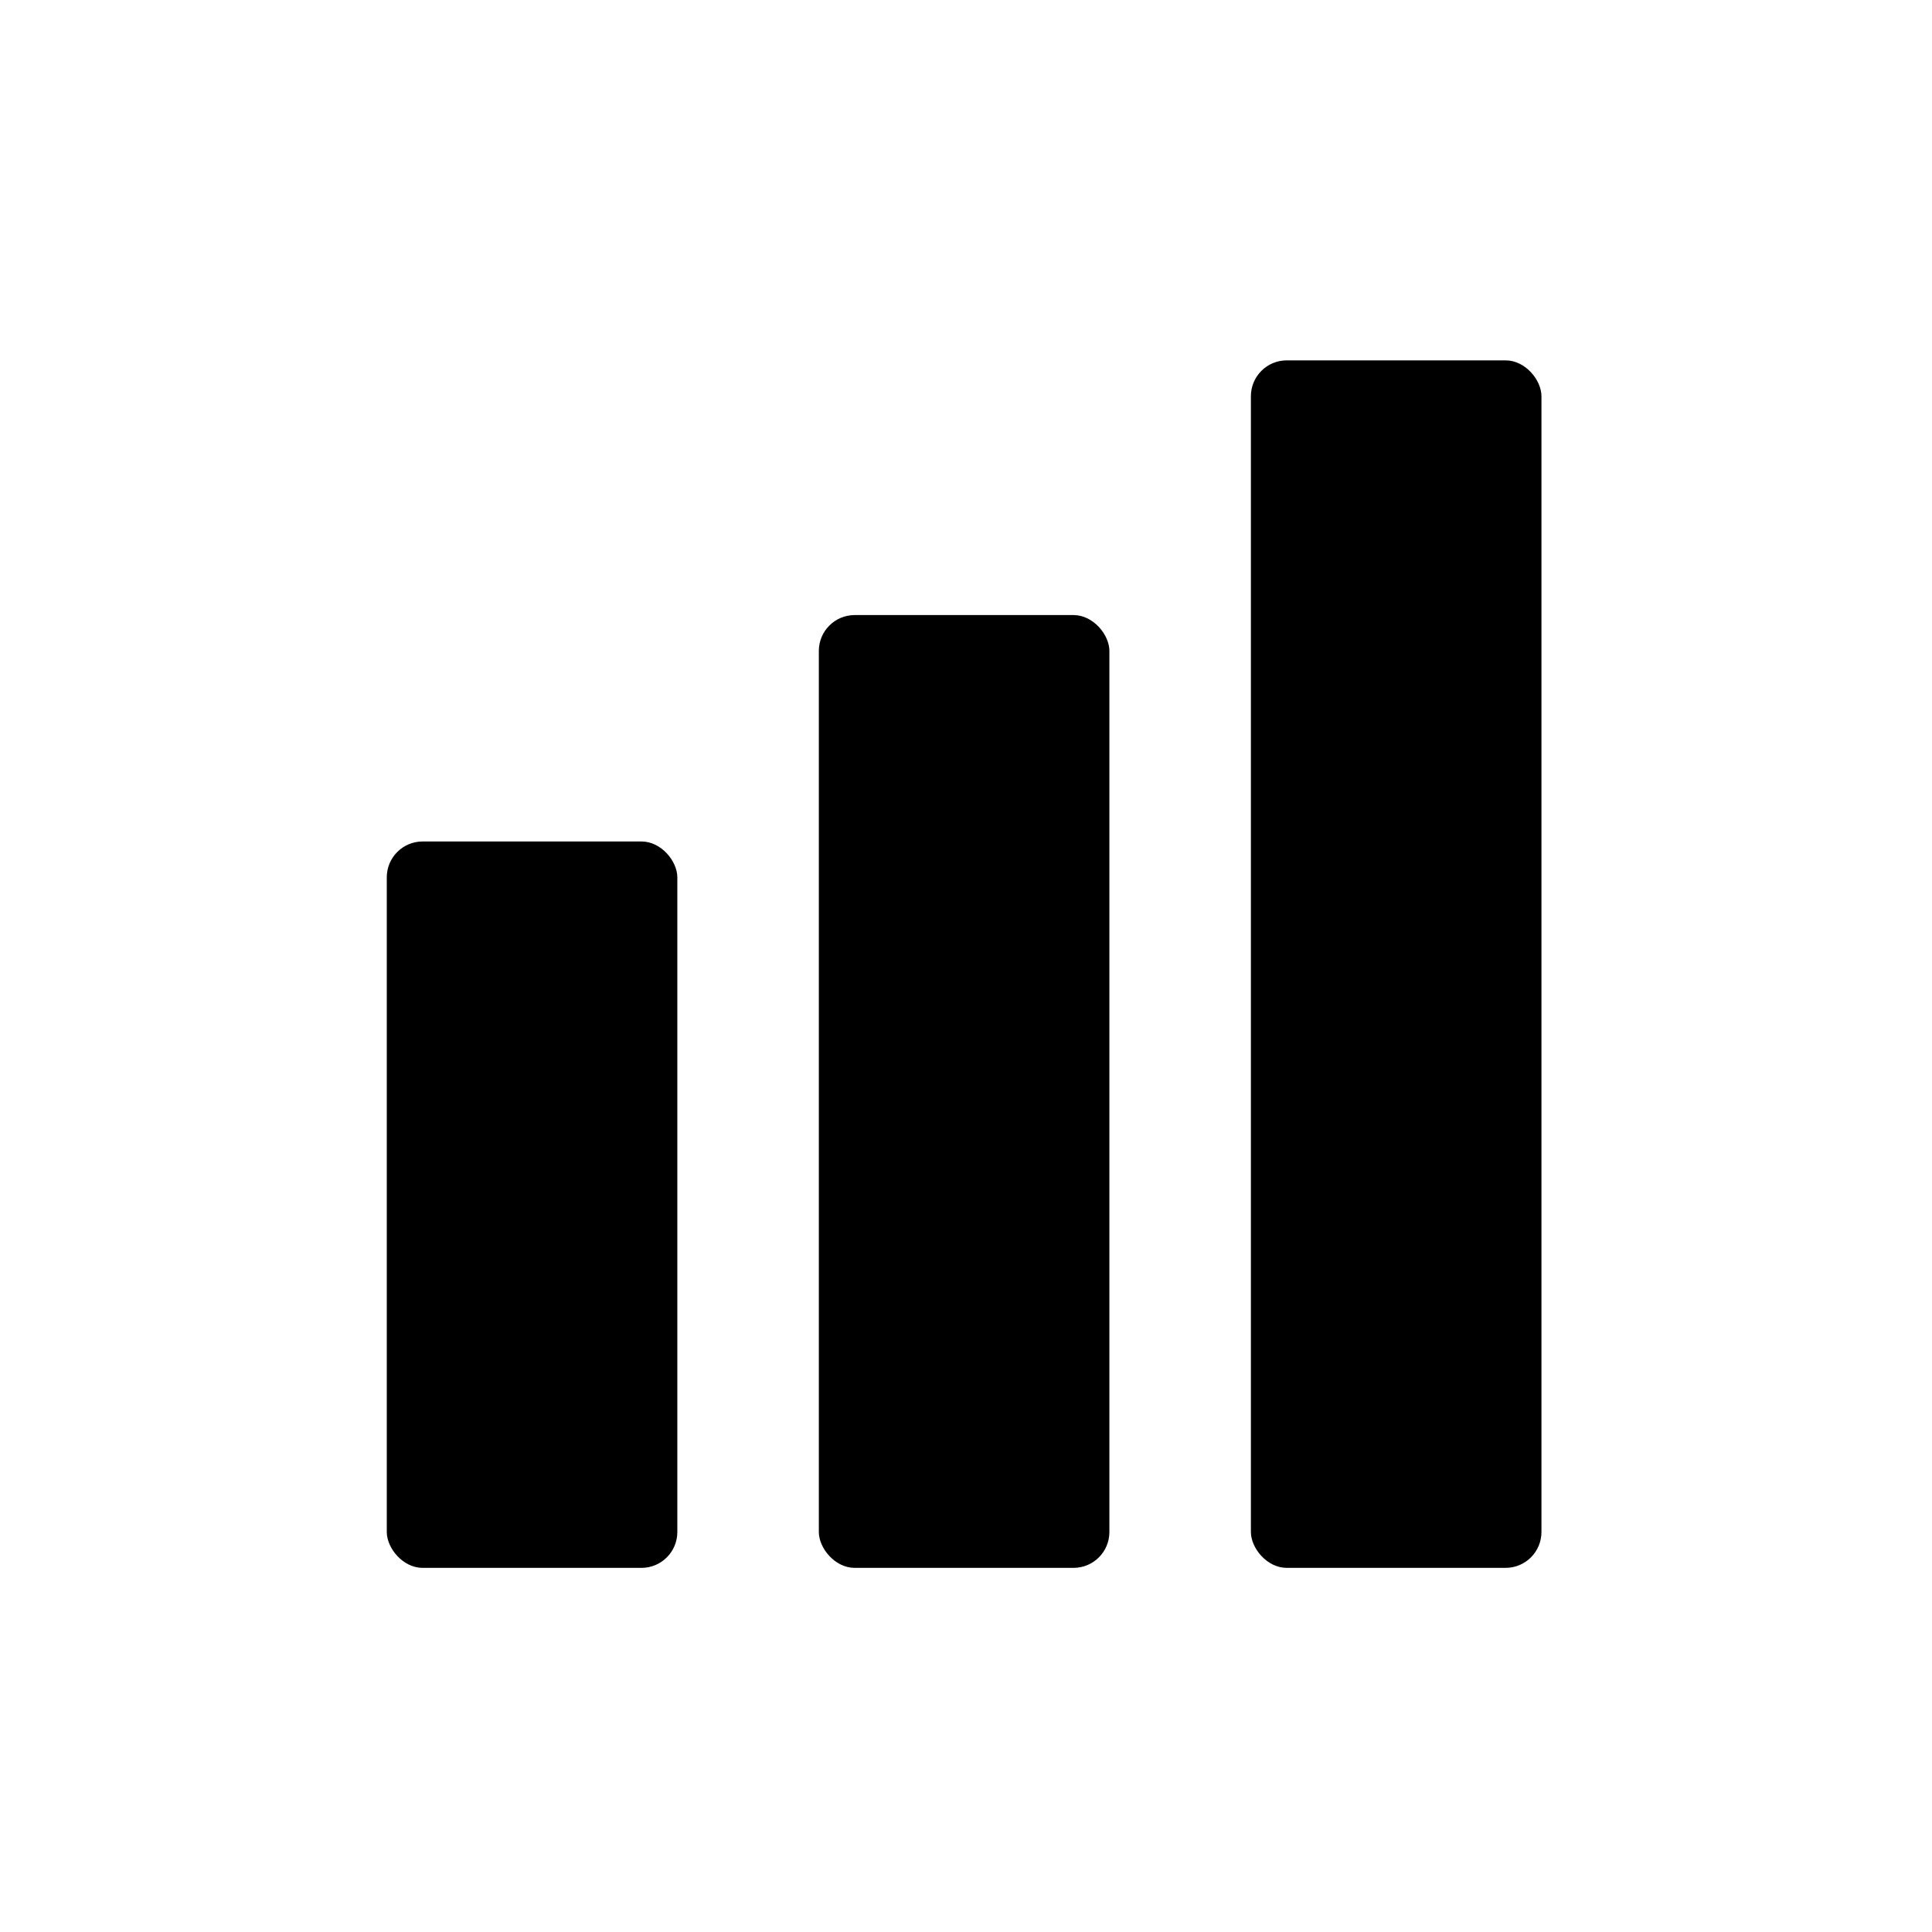 <svg xmlns="http://www.w3.org/2000/svg" width="1024" height="1024" version="1.0" viewBox="0 0 1024 1024">
  <rect width="154" height="385" x="205" y="446" rx="19" ry="19"/>
  <rect width="154" height="505" x="434" y="326" rx="19" ry="19"/>
  <rect width="154" height="640" x="663" y="191" rx="19" ry="19"/>
</svg>
